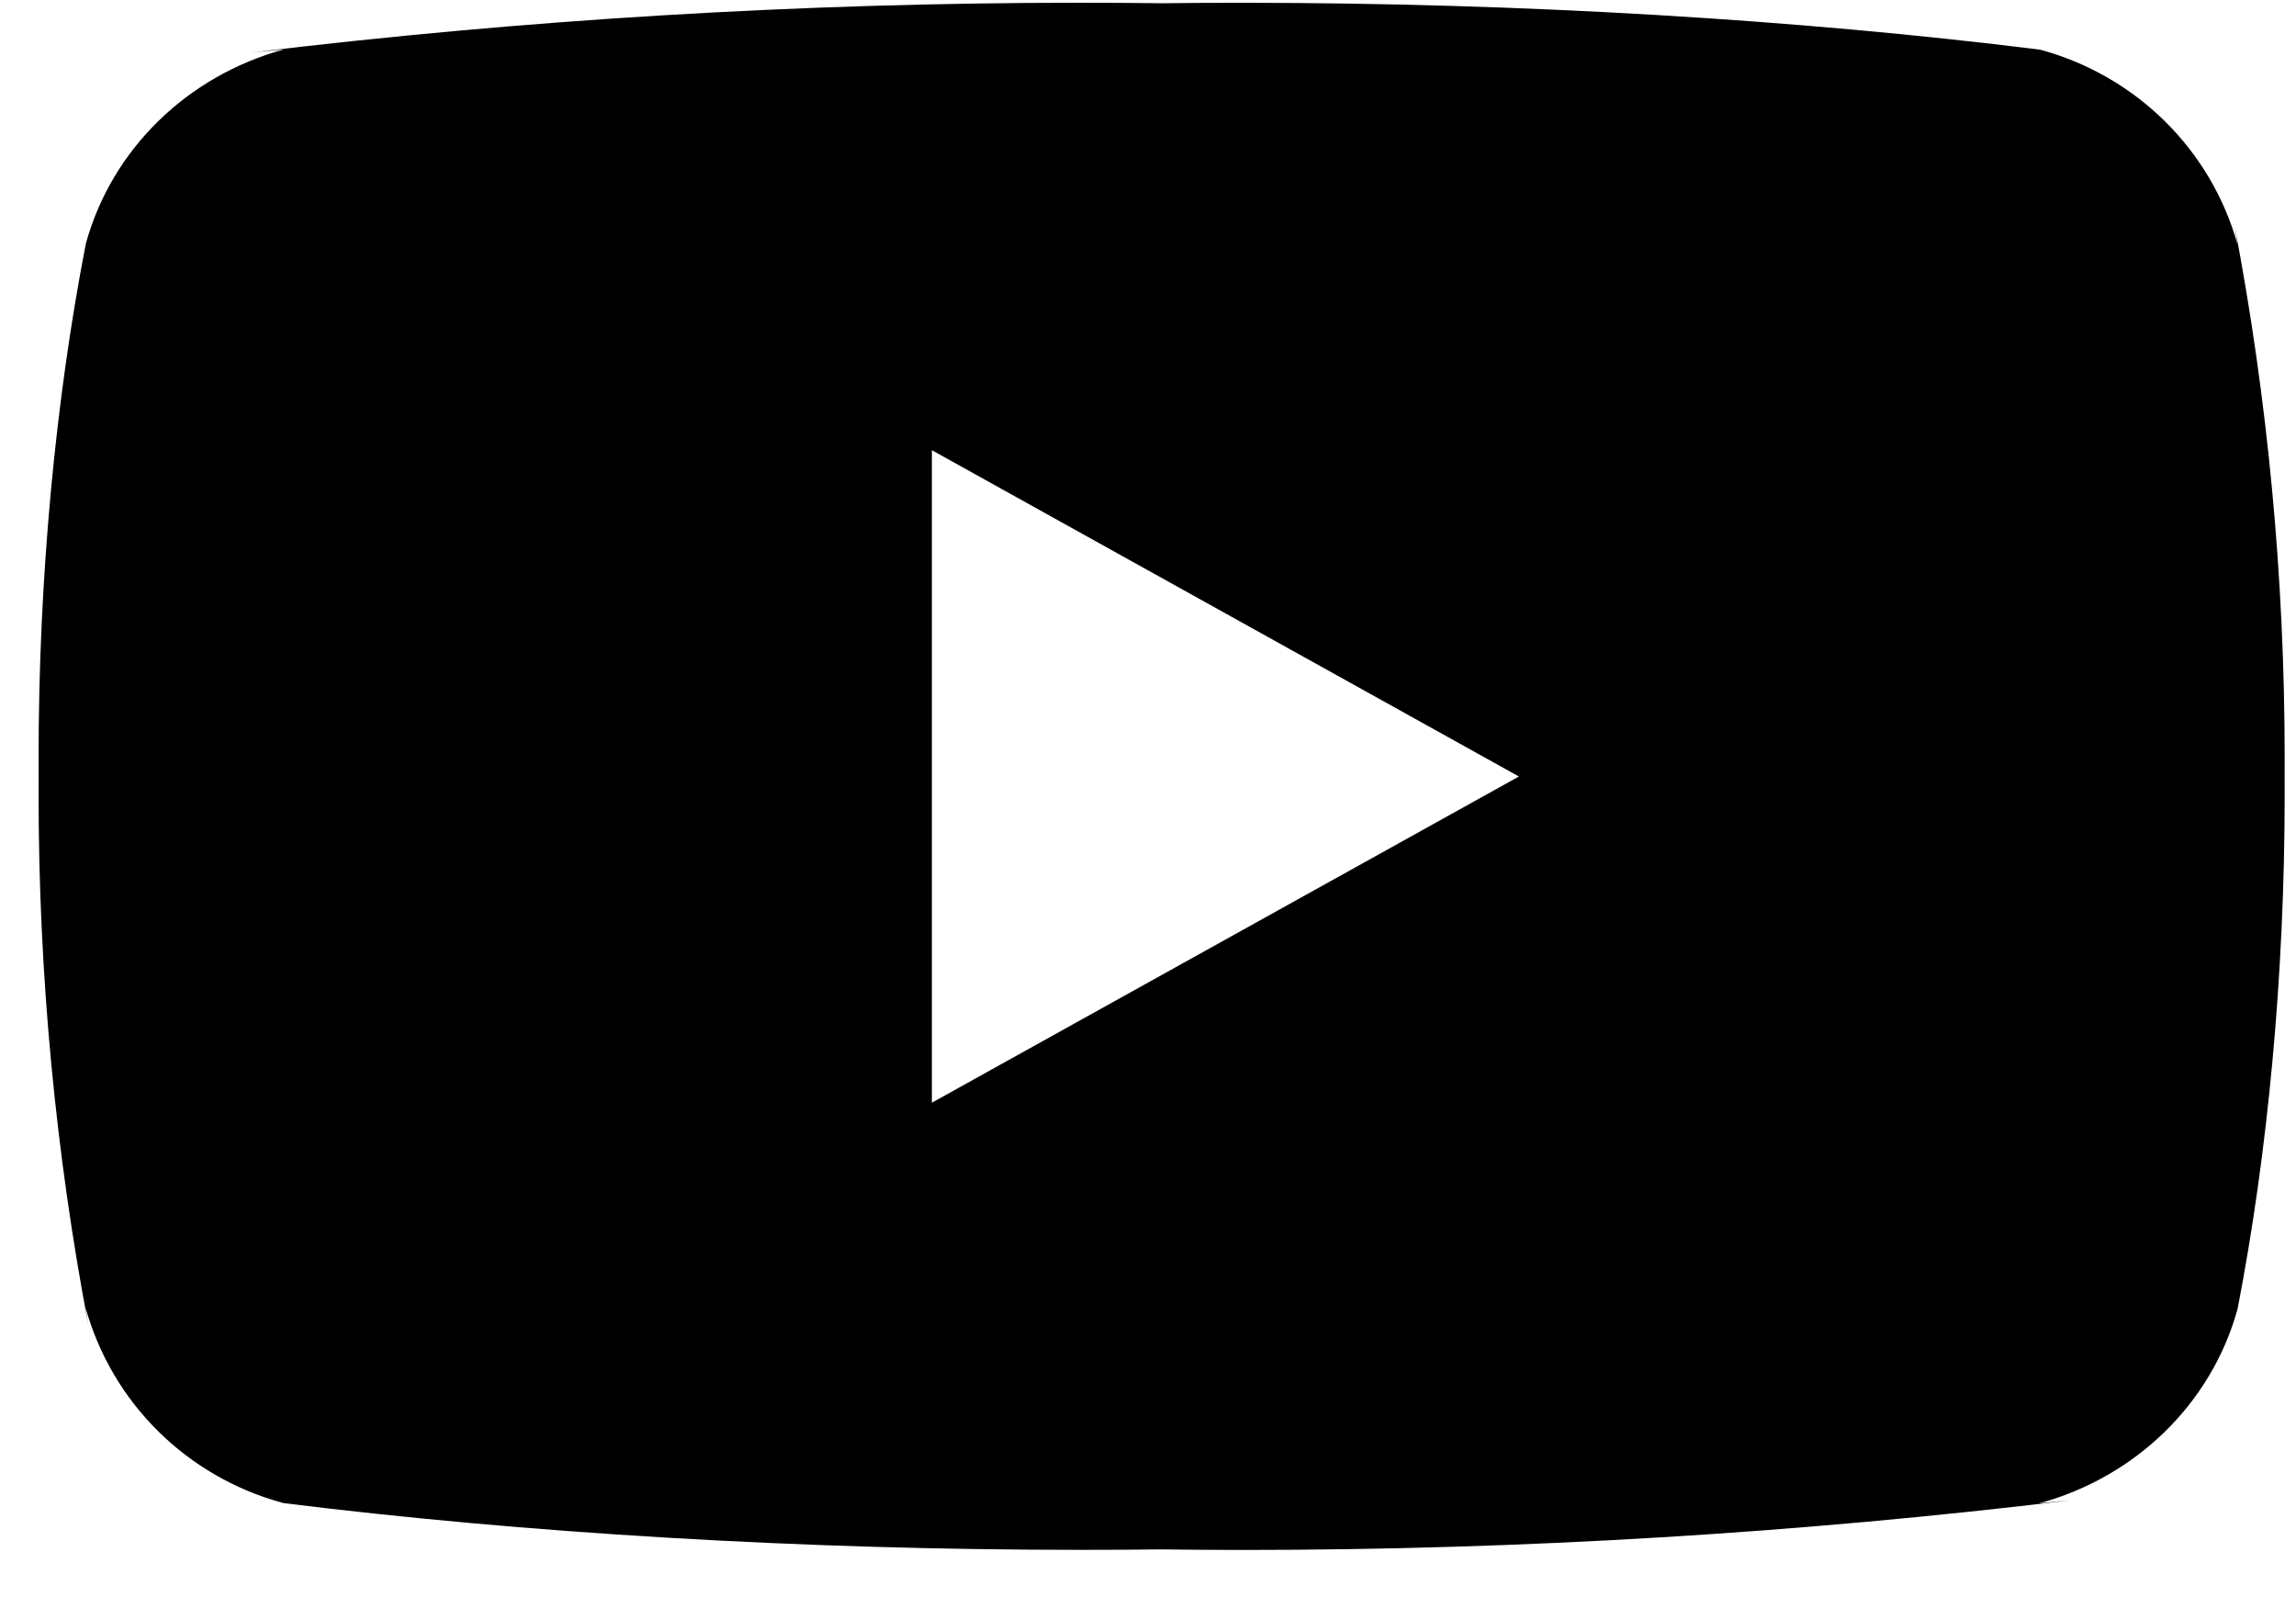 <?xml version="1.0" encoding="UTF-8"?> <svg xmlns="http://www.w3.org/2000/svg" width="46" height="32" viewBox="0 0 46 32" fill="none"><path d="M18.67 22.094V9.02L30.431 15.558L18.67 22.094ZM44.83 4.905C44.299 2.997 42.798 1.522 40.891 1L40.851 0.992C36.06 0.396 30.519 0.056 24.896 0.056C24.324 0.056 23.754 0.059 23.186 0.066L23.273 0.065C22.79 0.059 22.221 0.055 21.649 0.055C16.026 0.055 10.482 0.395 5.04 1.053L5.692 0.989C3.746 1.521 2.245 2.994 1.725 4.864L1.716 4.902C1.116 7.994 0.773 11.552 0.773 15.188C0.773 15.317 0.773 15.446 0.775 15.574V15.553C0.775 15.662 0.773 15.791 0.773 15.92C0.773 19.556 1.117 23.113 1.773 26.562L1.716 26.205C2.247 28.112 3.747 29.587 5.654 30.109L5.695 30.118C10.485 30.713 16.026 31.053 21.649 31.053C22.219 31.053 22.79 31.05 23.36 31.043L23.273 31.044C23.756 31.05 24.326 31.055 24.896 31.055C30.521 31.055 36.063 30.715 41.505 30.056L40.854 30.121C42.801 29.59 44.302 28.115 44.824 26.246L44.833 26.208C45.431 23.116 45.773 19.557 45.773 15.923C45.773 15.794 45.773 15.665 45.772 15.537V15.556C45.772 15.448 45.773 15.319 45.773 15.19C45.773 11.554 45.43 7.997 44.774 4.547L44.83 4.905Z" fill="black"></path></svg> 
